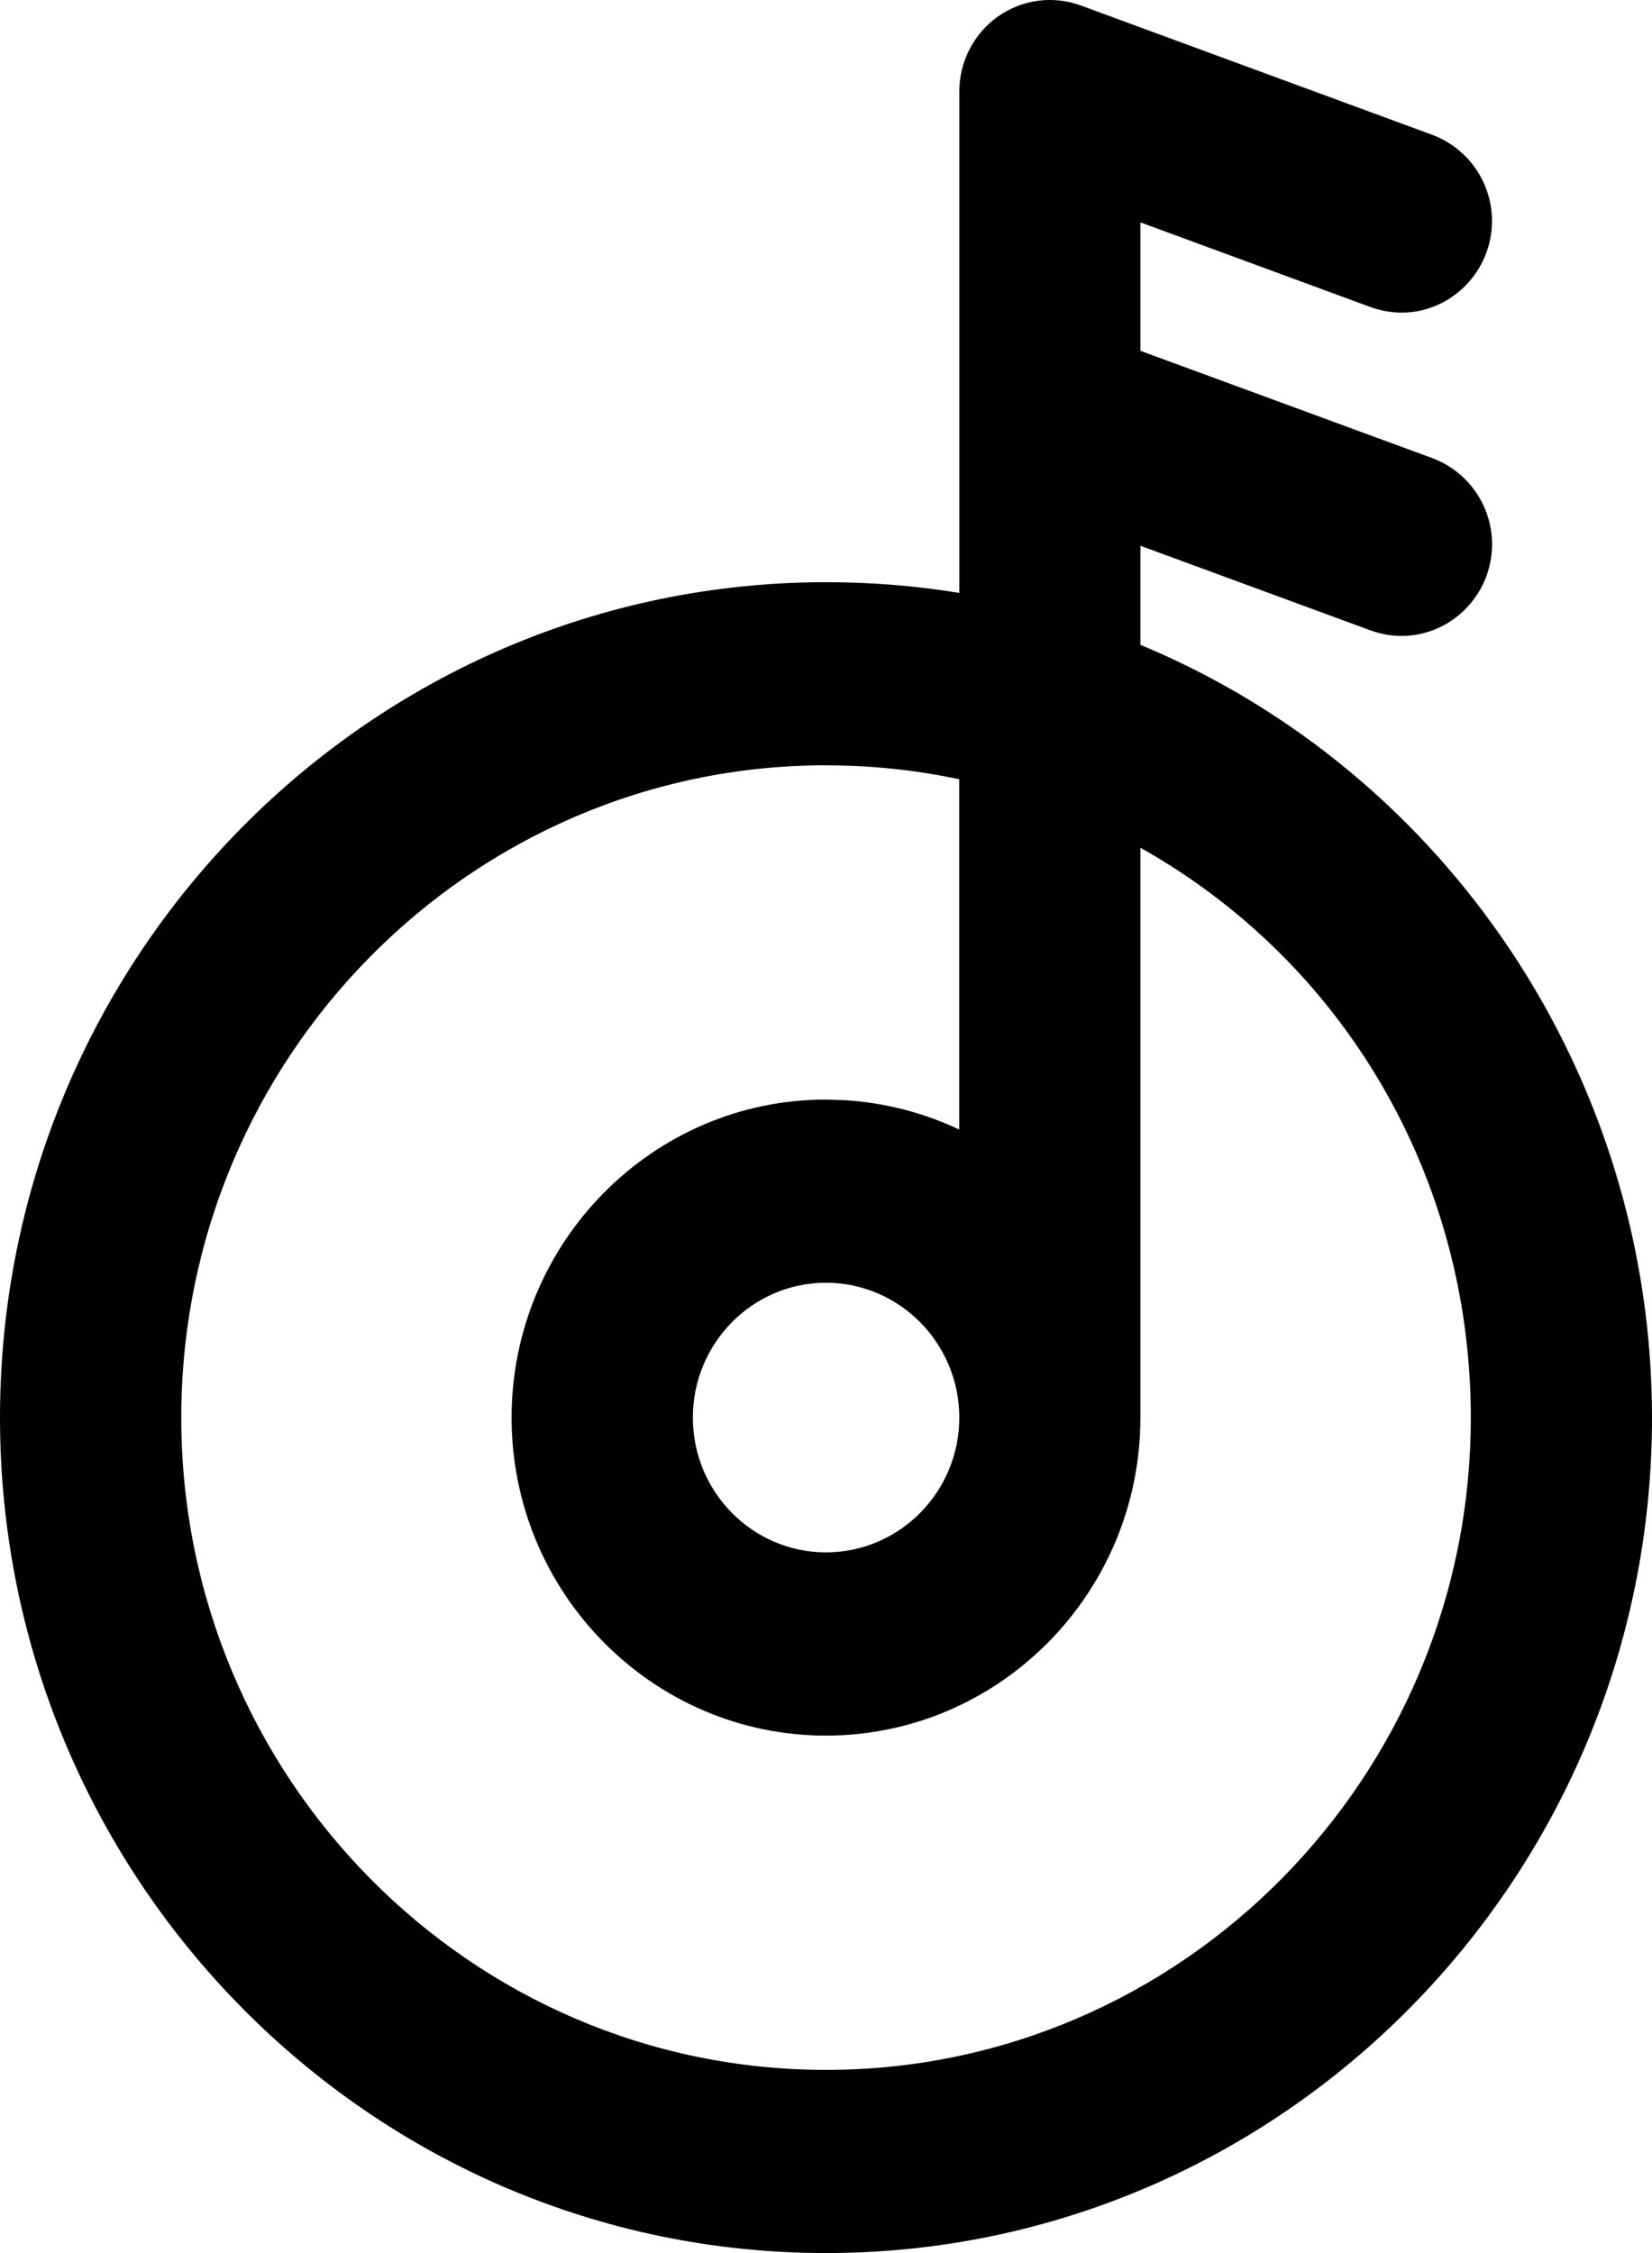 <svg width="22" height="30" viewBox="0 0 22 30" xmlns="http://www.w3.org/2000/svg">
    <defs>
        <clipPath id="gvy0888sza">
            <path d="M1440 0v3090H0V0h1440z"/>
        </clipPath>
        <clipPath id="bvq2jzpxmb">
            <path d="M22 0v30H0V0h22z"/>
        </clipPath>
        <clipPath id="zsxeml3ckc">
            <path d="M13.29.22a1.196 1.196 0 0 1 1.103-.147l4.683 1.723a1.225 1.225 0 0 1 .1 2.25c-.29.14-.618.153-.924.043l-3.065-1.128v1.71l3.89 1.43a1.225 1.225 0 0 1 .1 2.25c-.294.141-.623.153-.925.043l-3.065-1.127v1.319C19.284 10.29 22 14.357 22 18.876 22 25.01 17.064 30 11 30S0 25.01 0 18.876C0 12.74 4.936 7.752 11 7.752c.597 0 1.191.047 1.775.143V1.219c0-.397.192-.77.515-1zM11 10.19c-4.735 0-8.586 3.897-8.586 8.686 0 4.79 3.851 8.685 8.585 8.685 4.737 0 8.588-3.896 8.588-8.685 0-3.204-1.693-6.07-4.4-7.588v7.588c0 2.336-1.88 4.234-4.188 4.234-2.307 0-4.186-1.898-4.186-4.234 0-2.335 1.88-4.235 4.186-4.235l.265.009c.528.034 1.04.168 1.51.39v-4.664A8.5 8.5 0 0 0 11 10.191zm0 6.89c-.978 0-1.773.805-1.773 1.796 0 .99.795 1.794 1.772 1.794.98 0 1.776-.805 1.776-1.794 0-.99-.796-1.796-1.776-1.796z"/>
        </clipPath>
    </defs>
    <g clip-path="url(#gvy0888sza)" transform="translate(-128 -2344)">
        <g clip-path="url(#bvq2jzpxmb)" transform="translate(128 2344)">
            <g clip-path="url(#zsxeml3ckc)">
                <path fill="#010101" d="M0 0h22v30H0V0z"/>
            </g>
        </g>
    </g>
</svg>
